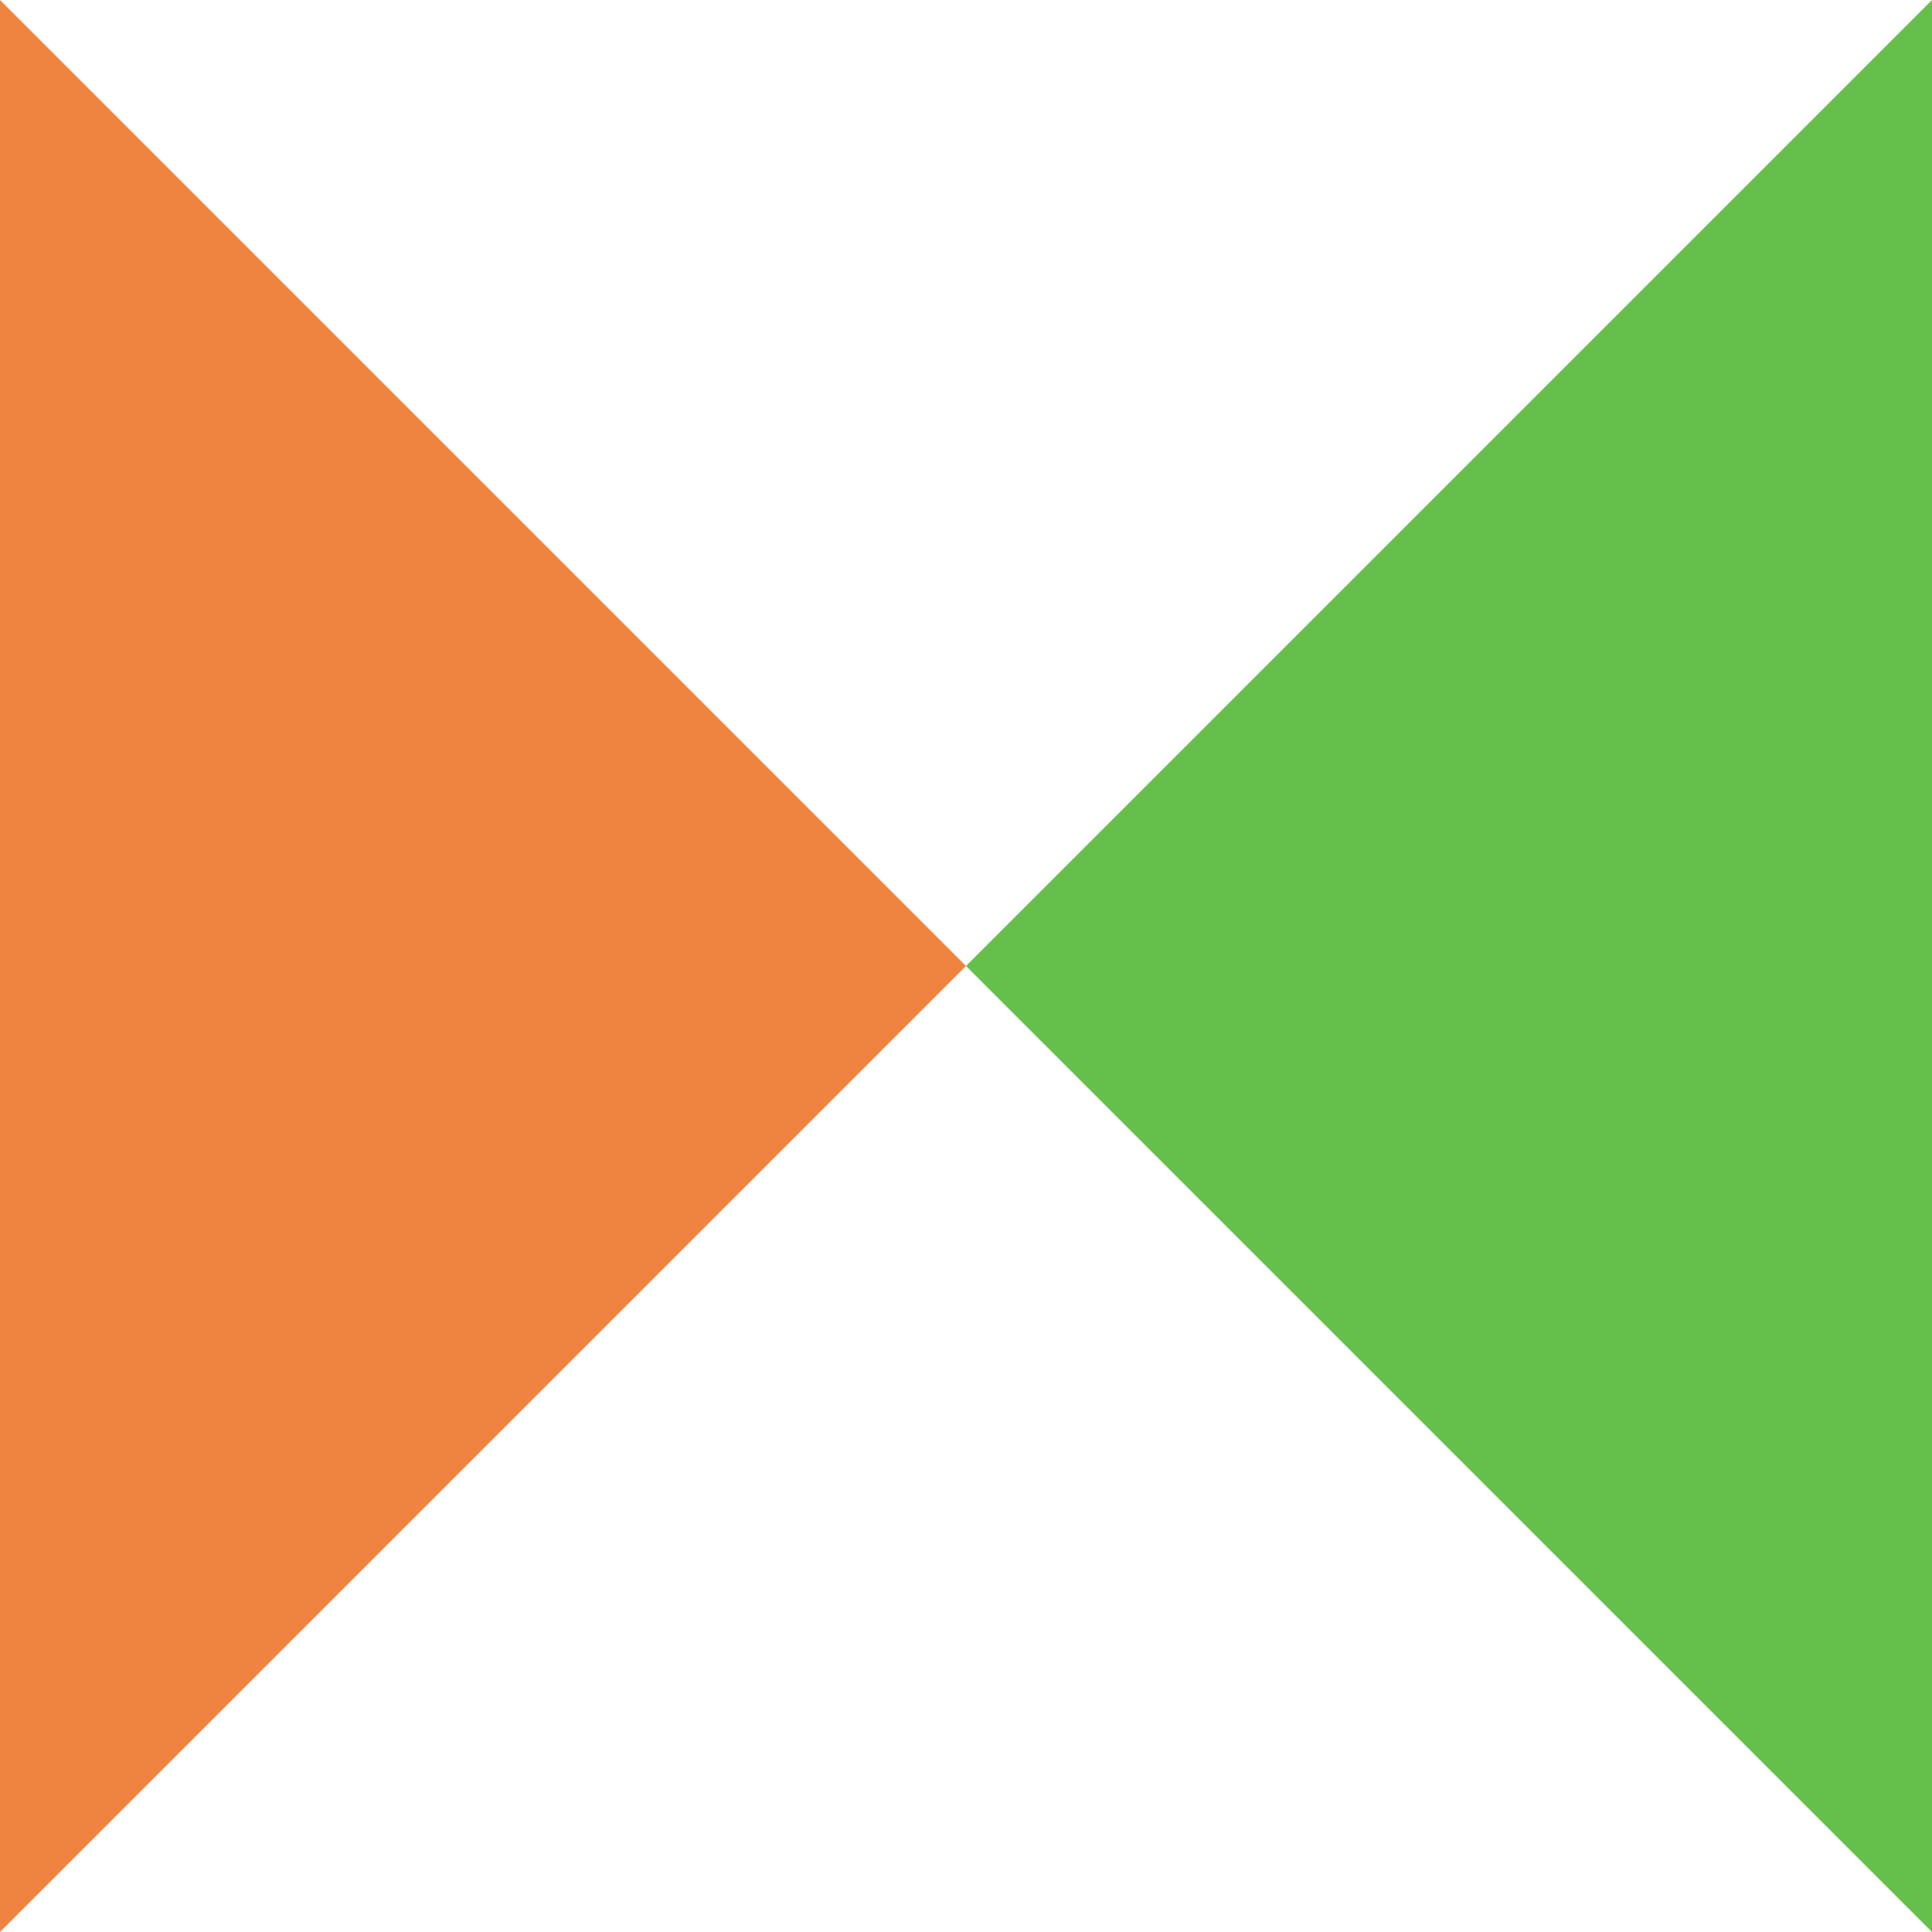 <svg width="150" height="150" viewBox="0 0 150 150" fill="none" xmlns="http://www.w3.org/2000/svg">
    <path d="M0 0v150l75-75L0 0z" fill="#EE8440"/>
    <path d="M150 150V0L75 75l75 75z" fill="#64C04B"/>
</svg>
